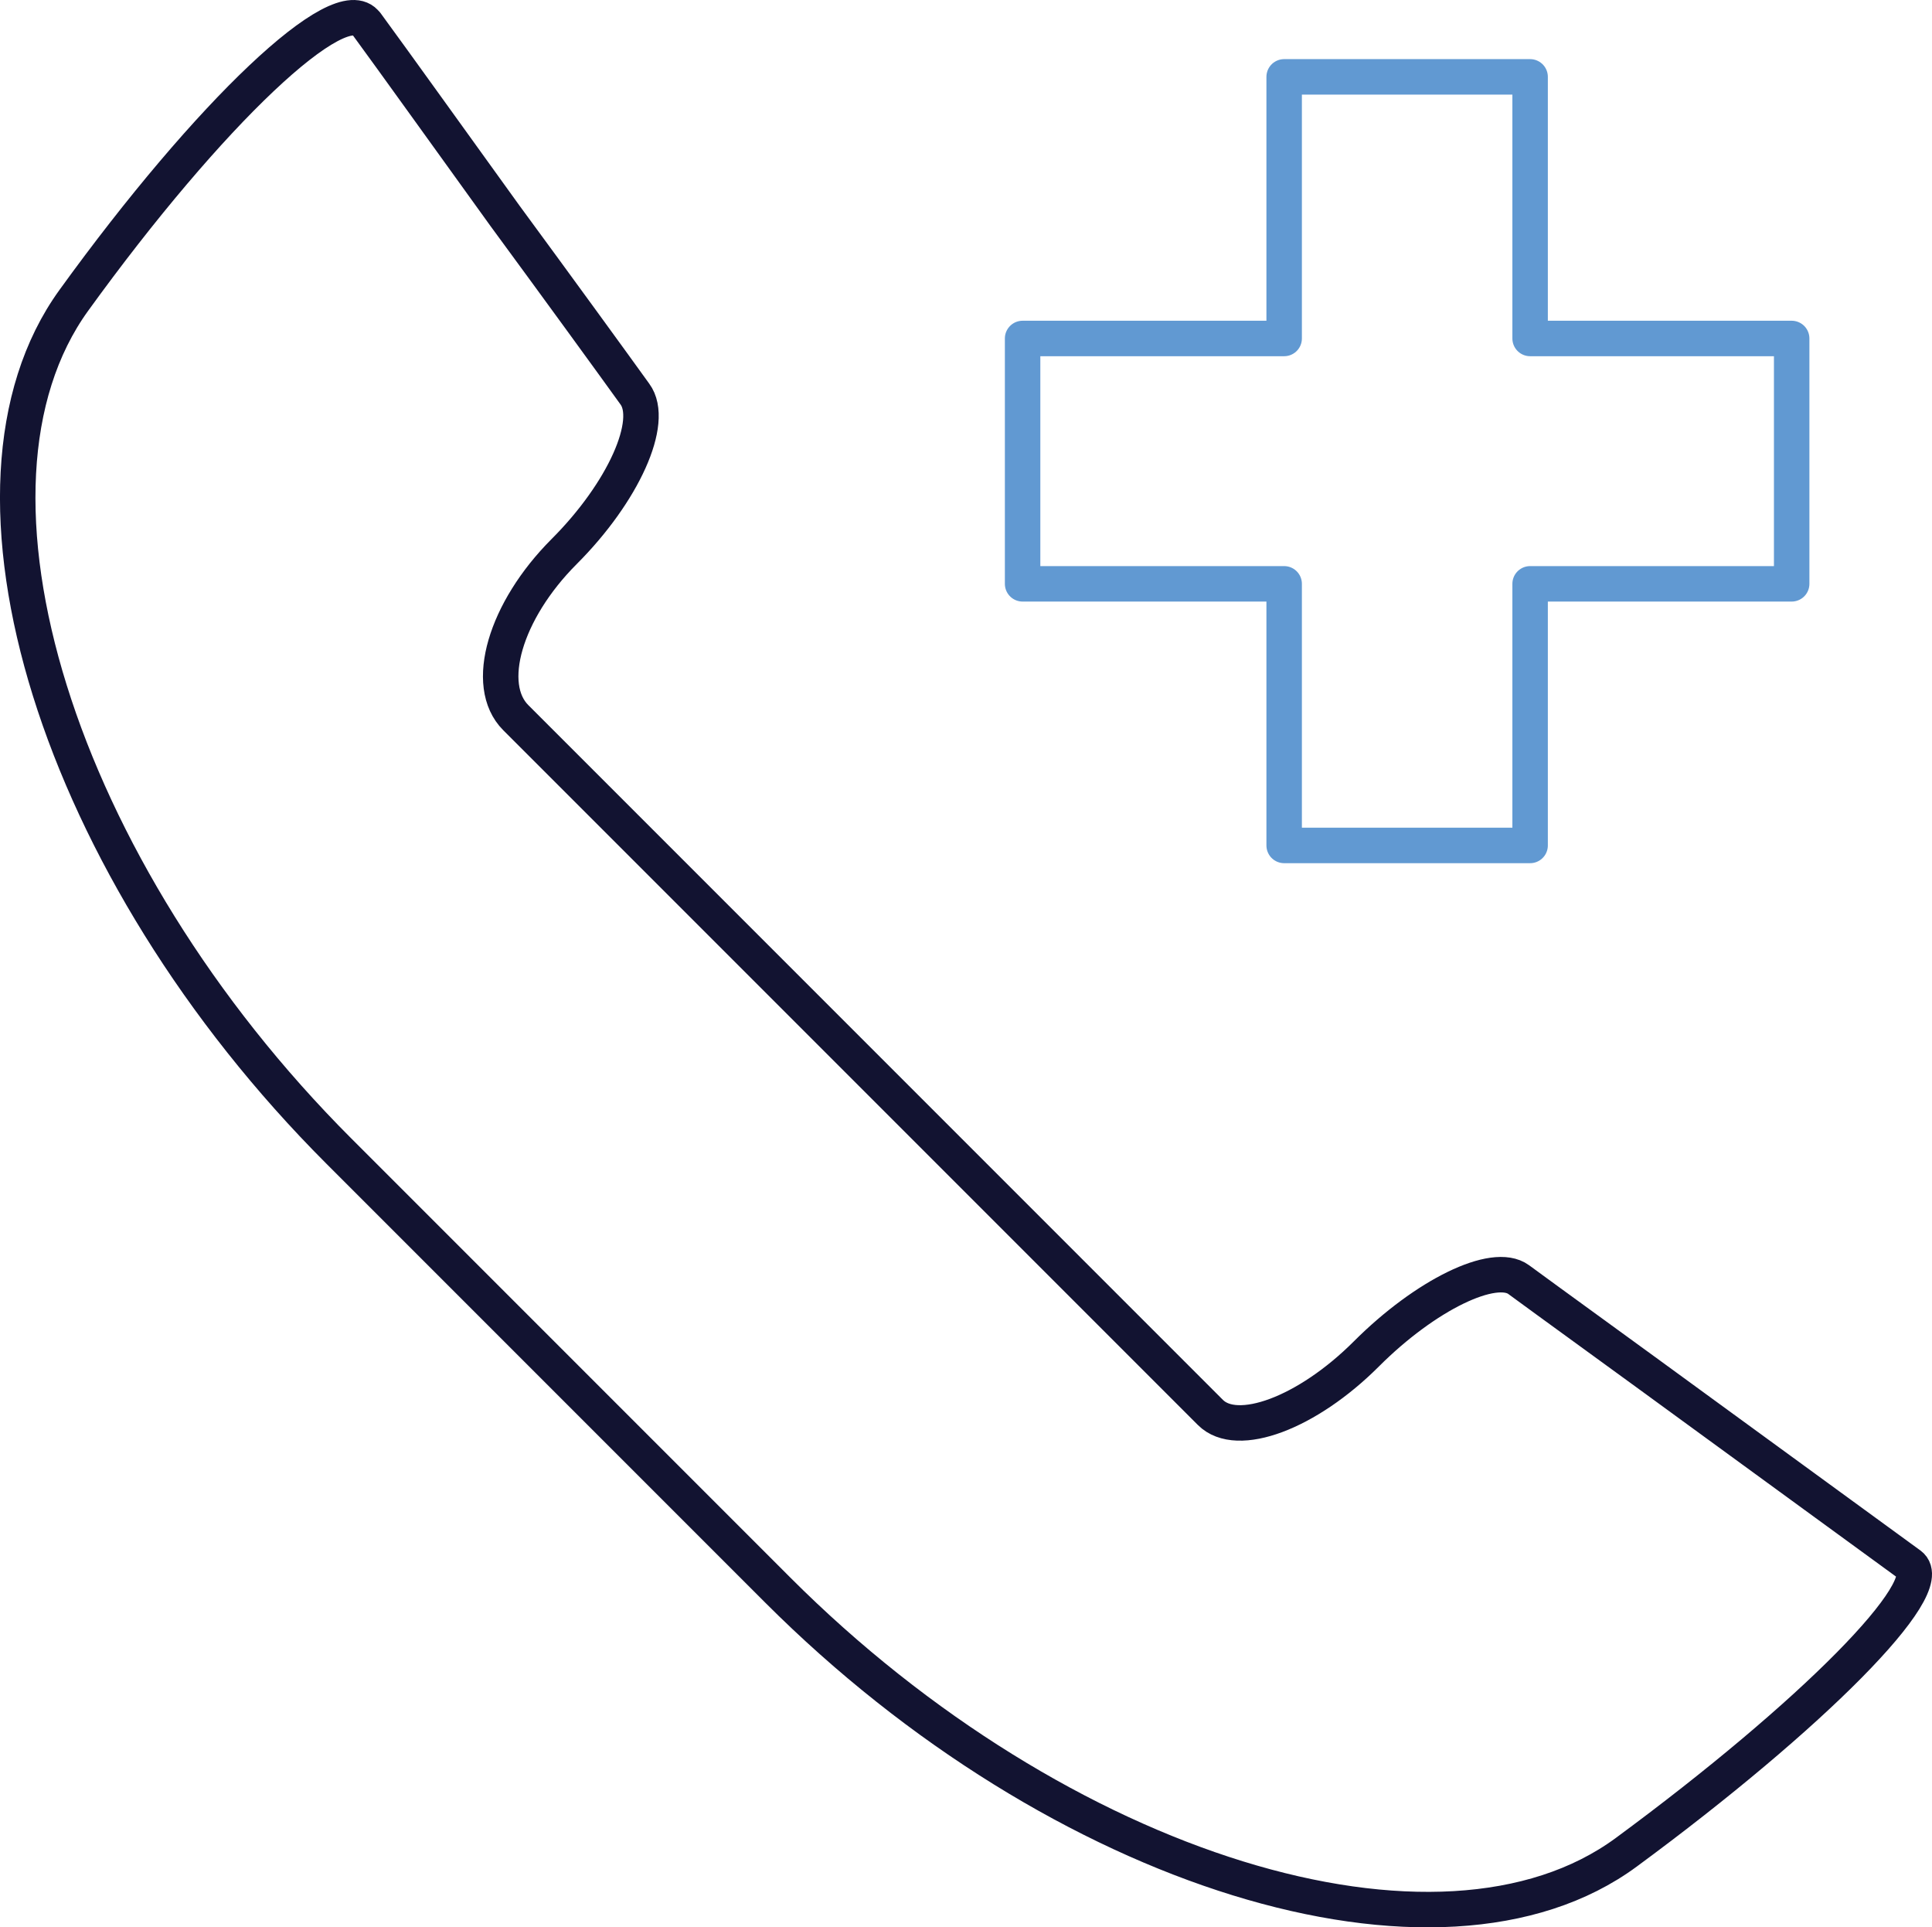 <?xml version="1.0" encoding="UTF-8"?> <svg xmlns="http://www.w3.org/2000/svg" id="Camada_2" data-name="Camada 2" viewBox="0 0 326.85 326"><defs><style> .cls-1 { stroke: #121331; } .cls-1, .cls-2 { fill: none; stroke-linecap: round; stroke-linejoin: round; stroke-width: 6px; } .cls-2 { stroke: #6199d2; } </style></defs><g id="Camada_1-2" data-name="Camada 1"><g><path class="cls-2" d="M303.11,57.25v41.5h-44.25v44.25h-41.61v-44.25h-44.25v-41.5h44.25V13h41.61v44.25h44.25Z"></path><path class="cls-1" d="M61.96,4.02c-4.28-5.99-26.51,15.02-49.47,46.78-22.97,31.76-2.81,96.25,44.83,143.89l74.27,74.27c47.64,47.64,112.01,67.55,143.53,44.34s53.01-44.95,48.01-48.62-20.15-14.66-33.84-24.67-28.22-20.52-32.37-23.58c-4.15-3.05-15.76,2.57-25.77,12.58-10.02,10.02-21.87,14.41-26.38,9.89l-57.9-57.9-59.61-59.61c-5.5-5.5-1.83-18.08,8.18-28.1,10.02-10.02,15.39-21.99,11.97-26.63-3.42-4.76-13.19-18.2-21.99-30.17-8.55-11.85-19.06-26.51-23.45-32.49"></path></g></g></svg> 